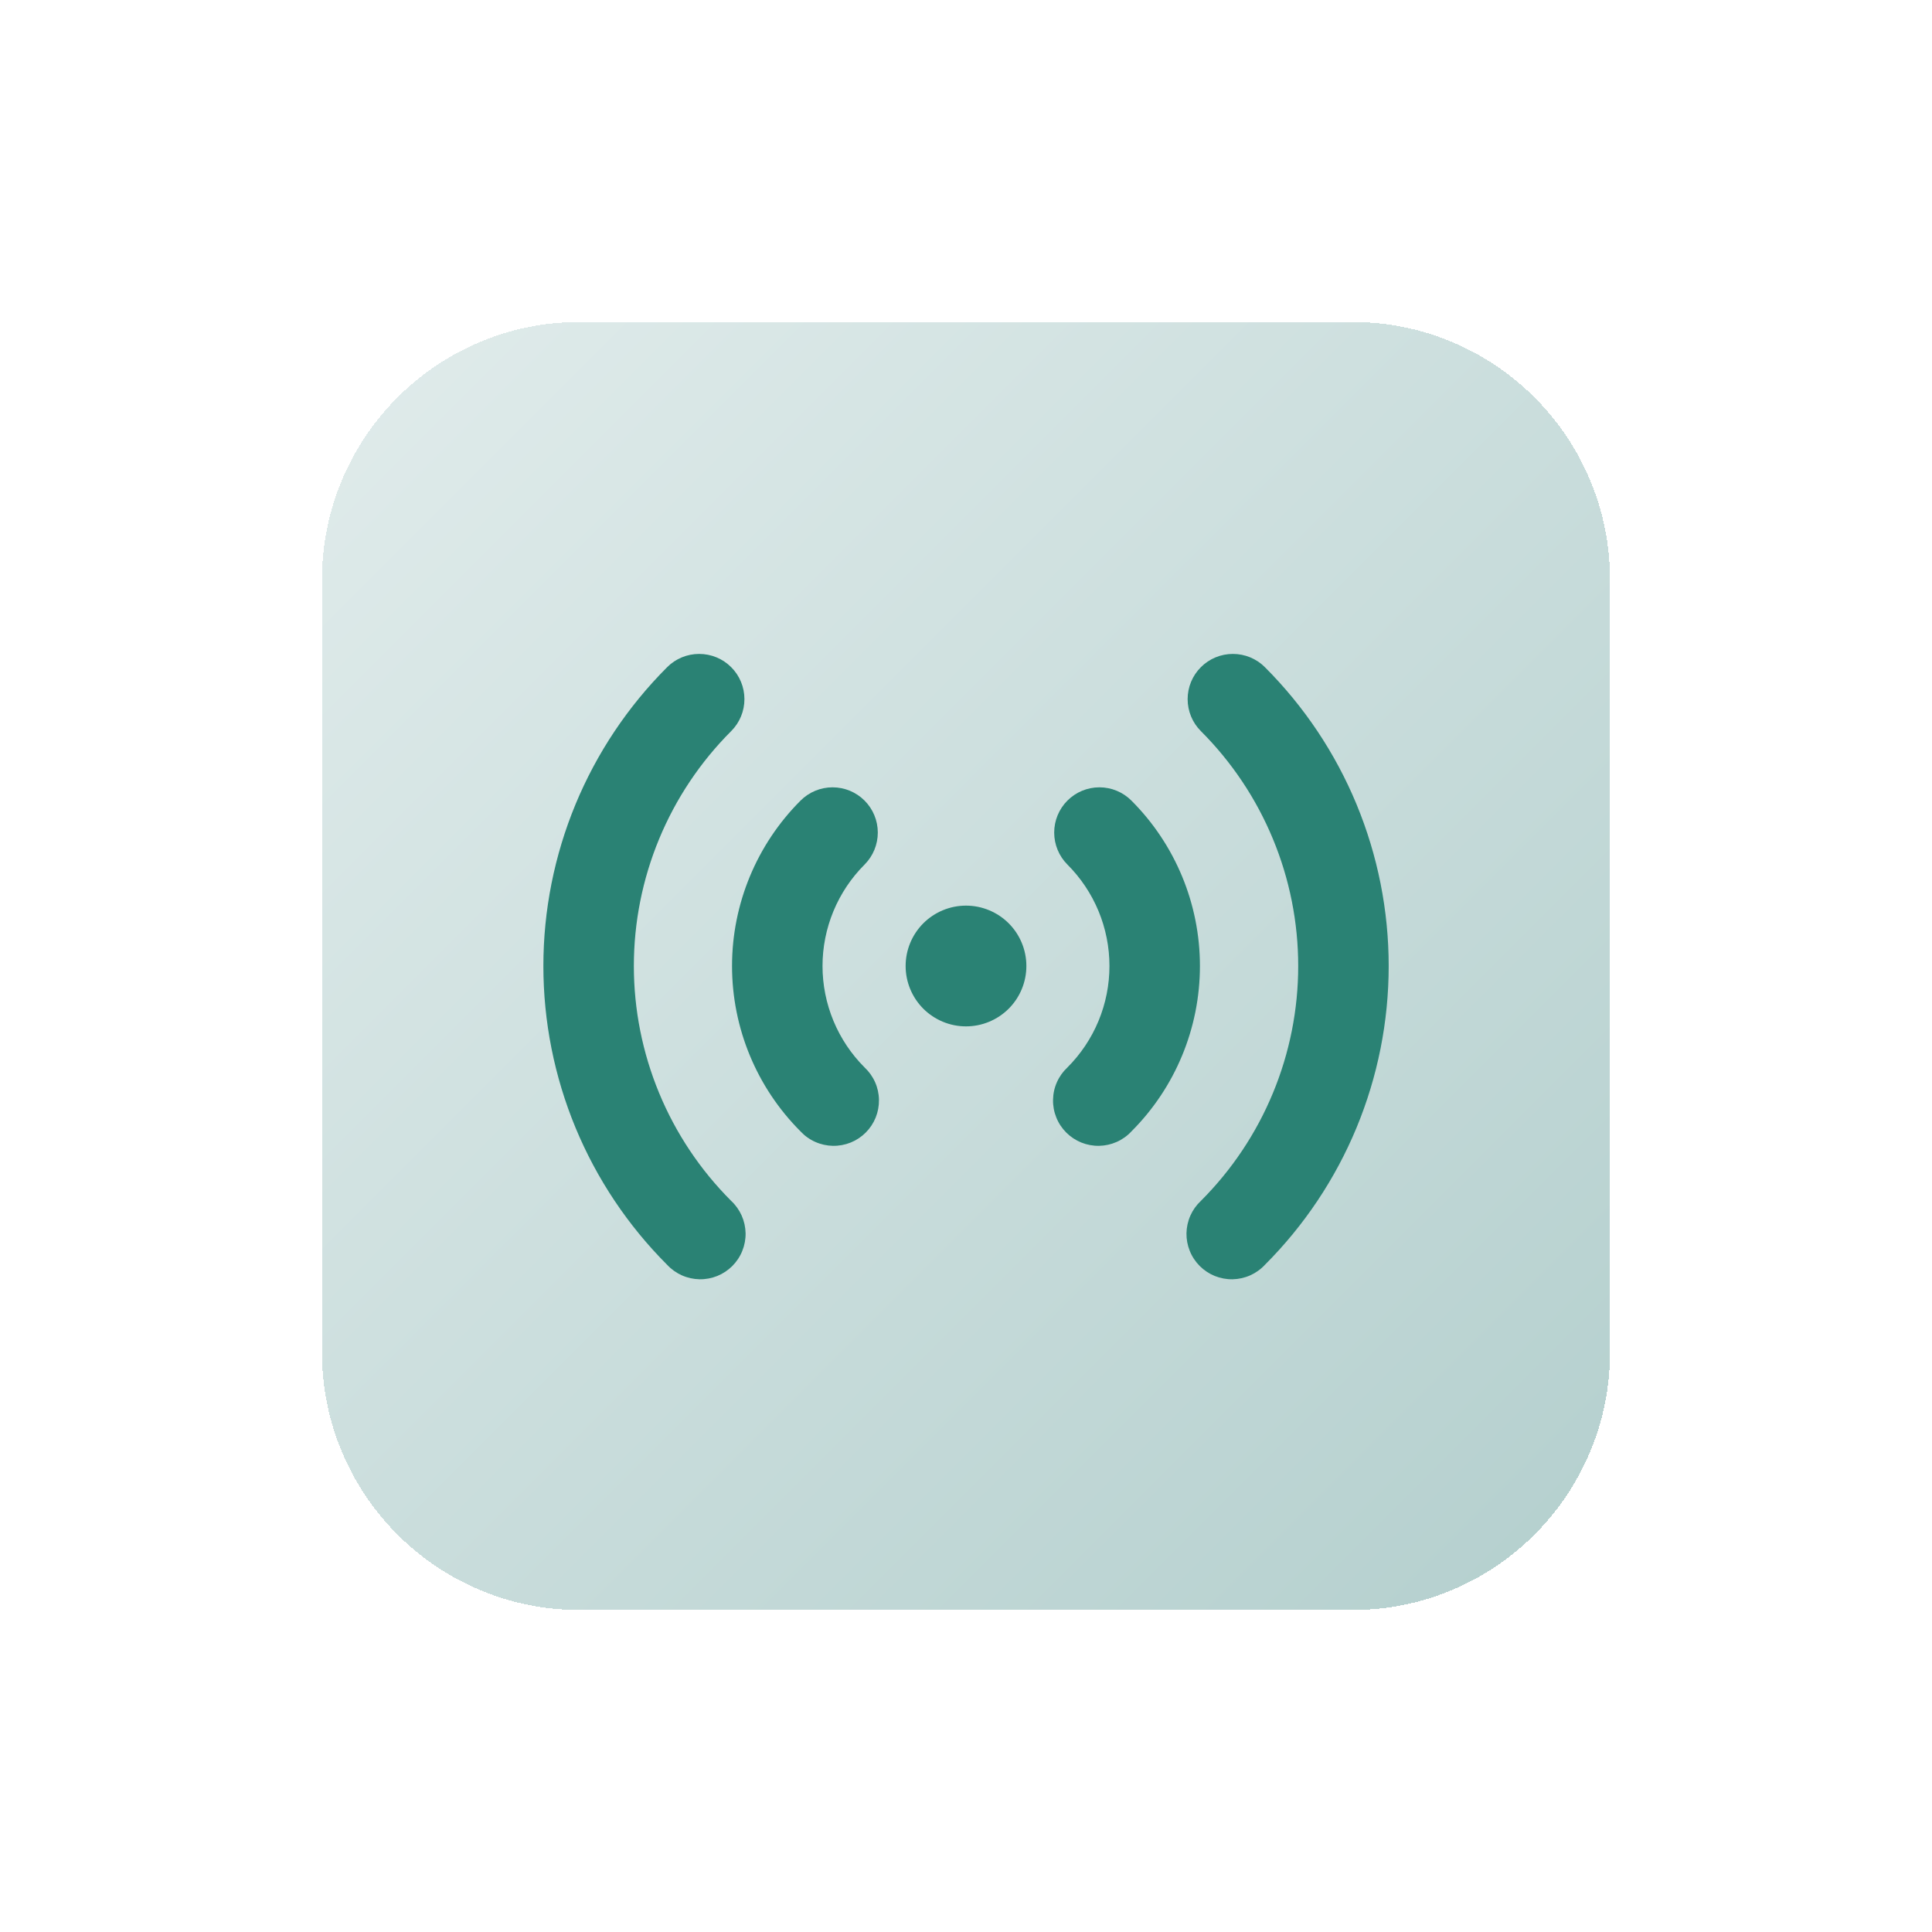<?xml version="1.0" encoding="UTF-8"?> <svg xmlns="http://www.w3.org/2000/svg" width="60" height="60" viewBox="0 0 60 60" fill="none"><rect width="60" height="60" fill="#1E1E1E"></rect><path d="M-21921 -366C-21921 -367.104 -21920.1 -368 -21919 -368H1466C1467.1 -368 1468 -367.105 1468 -366V9975C1468 9976.1 1467.11 9977 1466 9977H-21919C-21920.1 9977 -21921 9976.1 -21921 9975V-366Z" fill="#444444"></path><path d="M-21919 -368V-367H1466V-368V-369H-21919V-368ZM1468 -366H1467V9975H1468H1469V-366H1468ZM1466 9977V9976H-21919V9977V9978H1466V9977ZM-21921 9975H-21920V-366H-21921H-21922V9975H-21921ZM-21919 9977V9976C-21919.6 9976 -21920 9975.55 -21920 9975H-21921H-21922C-21922 9976.66 -21920.7 9978 -21919 9978V9977ZM1468 9975H1467C1467 9975.55 1466.55 9976 1466 9976V9977V9978C1467.66 9978 1469 9976.66 1469 9975H1468ZM1466 -368V-367C1466.55 -367 1467 -366.552 1467 -366H1468H1469C1469 -367.657 1467.66 -369 1466 -369V-368ZM-21919 -368V-369C-21920.7 -369 -21922 -367.656 -21922 -366H-21921H-21920C-21920 -366.552 -21919.6 -367 -21919 -367V-368Z" fill="white" fill-opacity="0.1"></path><rect width="578" height="1279" transform="translate(-441 -101)" fill="white"></rect><g filter="url(#filter0_d_12_153)"><path d="M11 14C11 9.582 14.582 6 19 6H43C47.418 6 51 9.582 51 14V38C51 42.418 47.418 46 43 46H19C14.582 46 11 42.418 11 38V14Z" fill="url(#paint0_linear_12_153)" fill-opacity="0.5" shape-rendering="crispEdges"></path><path d="M32.875 26C32.875 26.497 32.678 26.974 32.326 27.326C31.974 27.677 31.497 27.875 31 27.875C30.503 27.875 30.026 27.677 29.674 27.326C29.323 26.974 29.125 26.497 29.125 26C29.125 25.503 29.323 25.026 29.674 24.674C30.026 24.323 30.503 24.125 31 24.125C31.497 24.125 31.974 24.323 32.326 24.674C32.678 25.026 32.875 25.503 32.875 26Z" fill="#2A8274"></path><path fill-rule="evenodd" clip-rule="evenodd" d="M34.15 20.863C34.413 20.599 34.771 20.451 35.144 20.451C35.516 20.451 35.874 20.599 36.137 20.863C37.5 22.225 38.265 24.073 38.265 26C38.265 27.927 37.5 29.775 36.137 31.137C36.009 31.276 35.853 31.387 35.681 31.463C35.508 31.54 35.322 31.581 35.133 31.585C34.944 31.588 34.757 31.553 34.582 31.483C34.407 31.412 34.248 31.307 34.114 31.173C33.981 31.04 33.875 30.881 33.805 30.706C33.734 30.53 33.699 30.343 33.703 30.154C33.706 29.965 33.747 29.779 33.824 29.607C33.901 29.434 34.012 29.279 34.15 29.15C34.564 28.736 34.892 28.245 35.116 27.705C35.34 27.164 35.455 26.585 35.455 26C35.455 25.415 35.34 24.836 35.116 24.295C34.892 23.755 34.564 23.264 34.15 22.85C33.886 22.586 33.739 22.229 33.739 21.856C33.739 21.484 33.886 21.126 34.15 20.863ZM27.85 20.863C28.113 21.126 28.261 21.484 28.261 21.856C28.261 22.229 28.113 22.586 27.85 22.85C27.436 23.264 27.108 23.755 26.884 24.295C26.66 24.836 26.544 25.415 26.544 26C26.544 26.585 26.66 27.164 26.884 27.705C27.108 28.245 27.436 28.736 27.85 29.15C27.988 29.279 28.099 29.434 28.176 29.607C28.253 29.779 28.294 29.965 28.297 30.154C28.3 30.343 28.266 30.53 28.195 30.706C28.124 30.881 28.019 31.04 27.886 31.173C27.752 31.307 27.593 31.412 27.418 31.483C27.243 31.553 27.055 31.588 26.866 31.585C26.678 31.581 26.491 31.54 26.319 31.463C26.146 31.387 25.991 31.276 25.862 31.137C24.5 29.775 23.734 27.927 23.734 26C23.734 24.073 24.5 22.225 25.862 20.863C26.126 20.599 26.483 20.451 26.856 20.451C27.229 20.451 27.586 20.599 27.85 20.863Z" fill="#2A8274"></path><path fill-rule="evenodd" clip-rule="evenodd" d="M38.295 16.719C38.558 16.455 38.916 16.308 39.288 16.308C39.661 16.308 40.019 16.455 40.282 16.719C41.501 17.938 42.468 19.384 43.128 20.977C43.787 22.57 44.127 24.276 44.127 26C44.127 27.724 43.787 29.431 43.128 31.023C42.468 32.615 41.501 34.062 40.282 35.281C40.154 35.419 39.998 35.53 39.826 35.607C39.653 35.684 39.467 35.725 39.278 35.729C39.089 35.732 38.902 35.697 38.727 35.627C38.552 35.556 38.392 35.45 38.259 35.317C38.126 35.183 38.02 35.024 37.95 34.849C37.879 34.674 37.844 34.487 37.847 34.298C37.851 34.109 37.892 33.923 37.969 33.75C38.046 33.578 38.157 33.422 38.295 33.294C39.253 32.336 40.013 31.199 40.531 29.948C41.05 28.696 41.317 27.355 41.317 26C41.317 24.645 41.05 23.304 40.531 22.052C40.013 20.801 39.253 19.664 38.295 18.706C38.031 18.443 37.883 18.085 37.883 17.712C37.883 17.34 38.031 16.982 38.295 16.719ZM23.707 16.719C23.971 16.982 24.119 17.34 24.119 17.712C24.119 18.085 23.971 18.443 23.707 18.706C22.749 19.664 21.989 20.801 21.471 22.052C20.952 23.304 20.685 24.645 20.685 26C20.685 27.355 20.952 28.696 21.471 29.948C21.989 31.199 22.749 32.336 23.707 33.294C23.845 33.422 23.956 33.578 24.033 33.75C24.11 33.923 24.151 34.109 24.155 34.298C24.158 34.487 24.123 34.674 24.052 34.849C23.982 35.024 23.876 35.183 23.743 35.317C23.609 35.45 23.45 35.556 23.275 35.627C23.1 35.697 22.913 35.732 22.724 35.729C22.535 35.725 22.349 35.684 22.176 35.607C22.004 35.53 21.848 35.419 21.72 35.281C20.501 34.062 19.534 32.615 18.874 31.023C18.215 29.431 17.875 27.724 17.875 26C17.875 24.276 18.215 22.57 18.874 20.977C19.534 19.384 20.501 17.938 21.72 16.719C21.983 16.455 22.341 16.308 22.713 16.308C23.086 16.308 23.444 16.455 23.707 16.719Z" fill="#2A8274"></path></g><defs><filter id="filter0_d_12_153" x="0" y="0" width="60" height="60" filterUnits="userSpaceOnUse" color-interpolation-filters="sRGB"><feFlood flood-opacity="0" result="BackgroundImageFix"></feFlood><feColorMatrix in="SourceAlpha" type="matrix" values="0 0 0 0 0 0 0 0 0 0 0 0 0 0 0 0 0 0 127 0" result="hardAlpha"></feColorMatrix><feOffset dx="-1" dy="4"></feOffset><feGaussianBlur stdDeviation="5"></feGaussianBlur><feComposite in2="hardAlpha" operator="out"></feComposite><feColorMatrix type="matrix" values="0 0 0 0 0.769 0 0 0 0 0.855 0 0 0 0 0.851 0 0 0 0.45 0"></feColorMatrix><feBlend mode="normal" in2="BackgroundImageFix" result="effect1_dropShadow_12_153"></feBlend><feBlend mode="normal" in="SourceGraphic" in2="effect1_dropShadow_12_153" result="shape"></feBlend></filter><linearGradient id="paint0_linear_12_153" x1="10.8" y1="6" x2="50.8" y2="46" gradientUnits="userSpaceOnUse"><stop stop-color="#C4DAD9"></stop><stop offset="1" stop-color="#69A09D"></stop></linearGradient></defs></svg> 